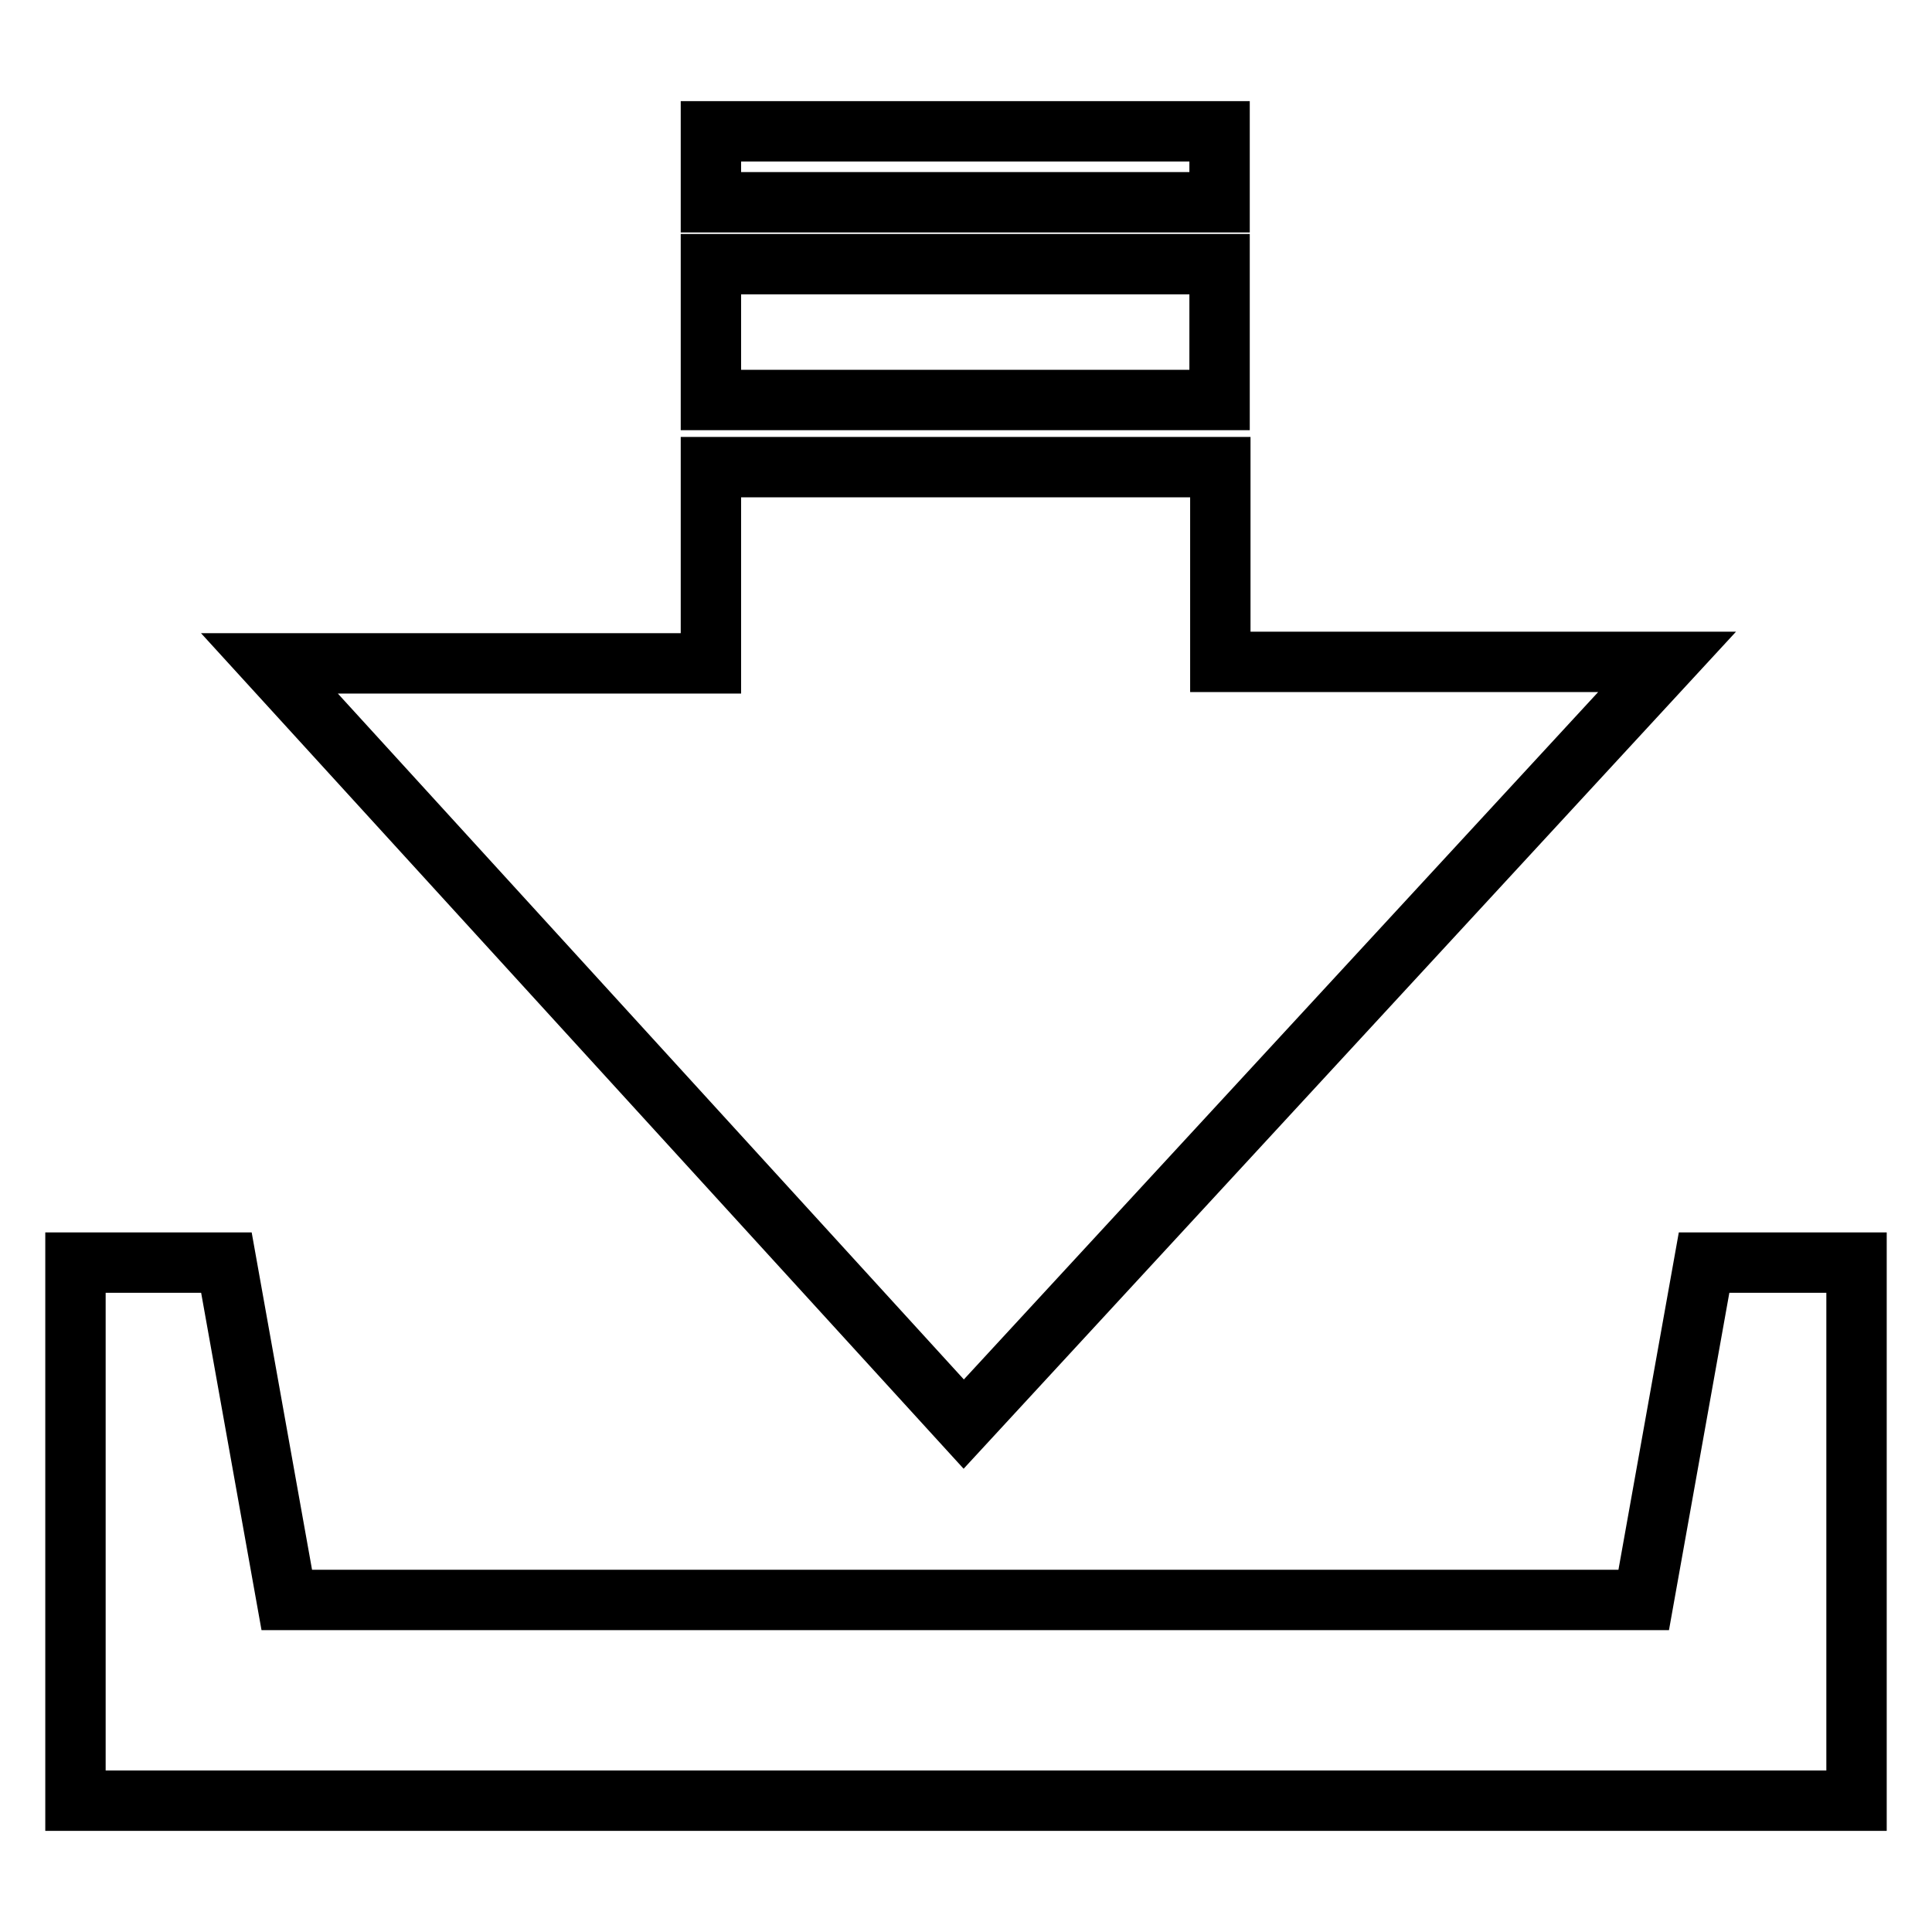 <?xml version="1.0" encoding="utf-8"?>
<!-- Svg Vector Icons : http://www.onlinewebfonts.com/icon -->
<!DOCTYPE svg PUBLIC "-//W3C//DTD SVG 1.1//EN" "http://www.w3.org/Graphics/SVG/1.1/DTD/svg11.dtd">
<svg version="1.1" xmlns="http://www.w3.org/2000/svg" xmlns:xlink="http://www.w3.org/1999/xlink" x="0px" y="0px" viewBox="0 0 256 256" enable-background="new 0 0 256 256" xml:space="preserve">
<g> <path stroke-width="8" fill-opacity="0" stroke="#000000"  d="M94.2,35h67.4v18H94.2V35z M94.2,17.4h67.4v9.4H94.2V17.4z M225.8,167.3l-8,44.7H38l-8-44.7H10v71.3h236 v-71.3H225.8z M220.9,87.7h-59.2V61.9H94.2v26H35.7l92,100.8L220.9,87.7z"/></g>
</svg>